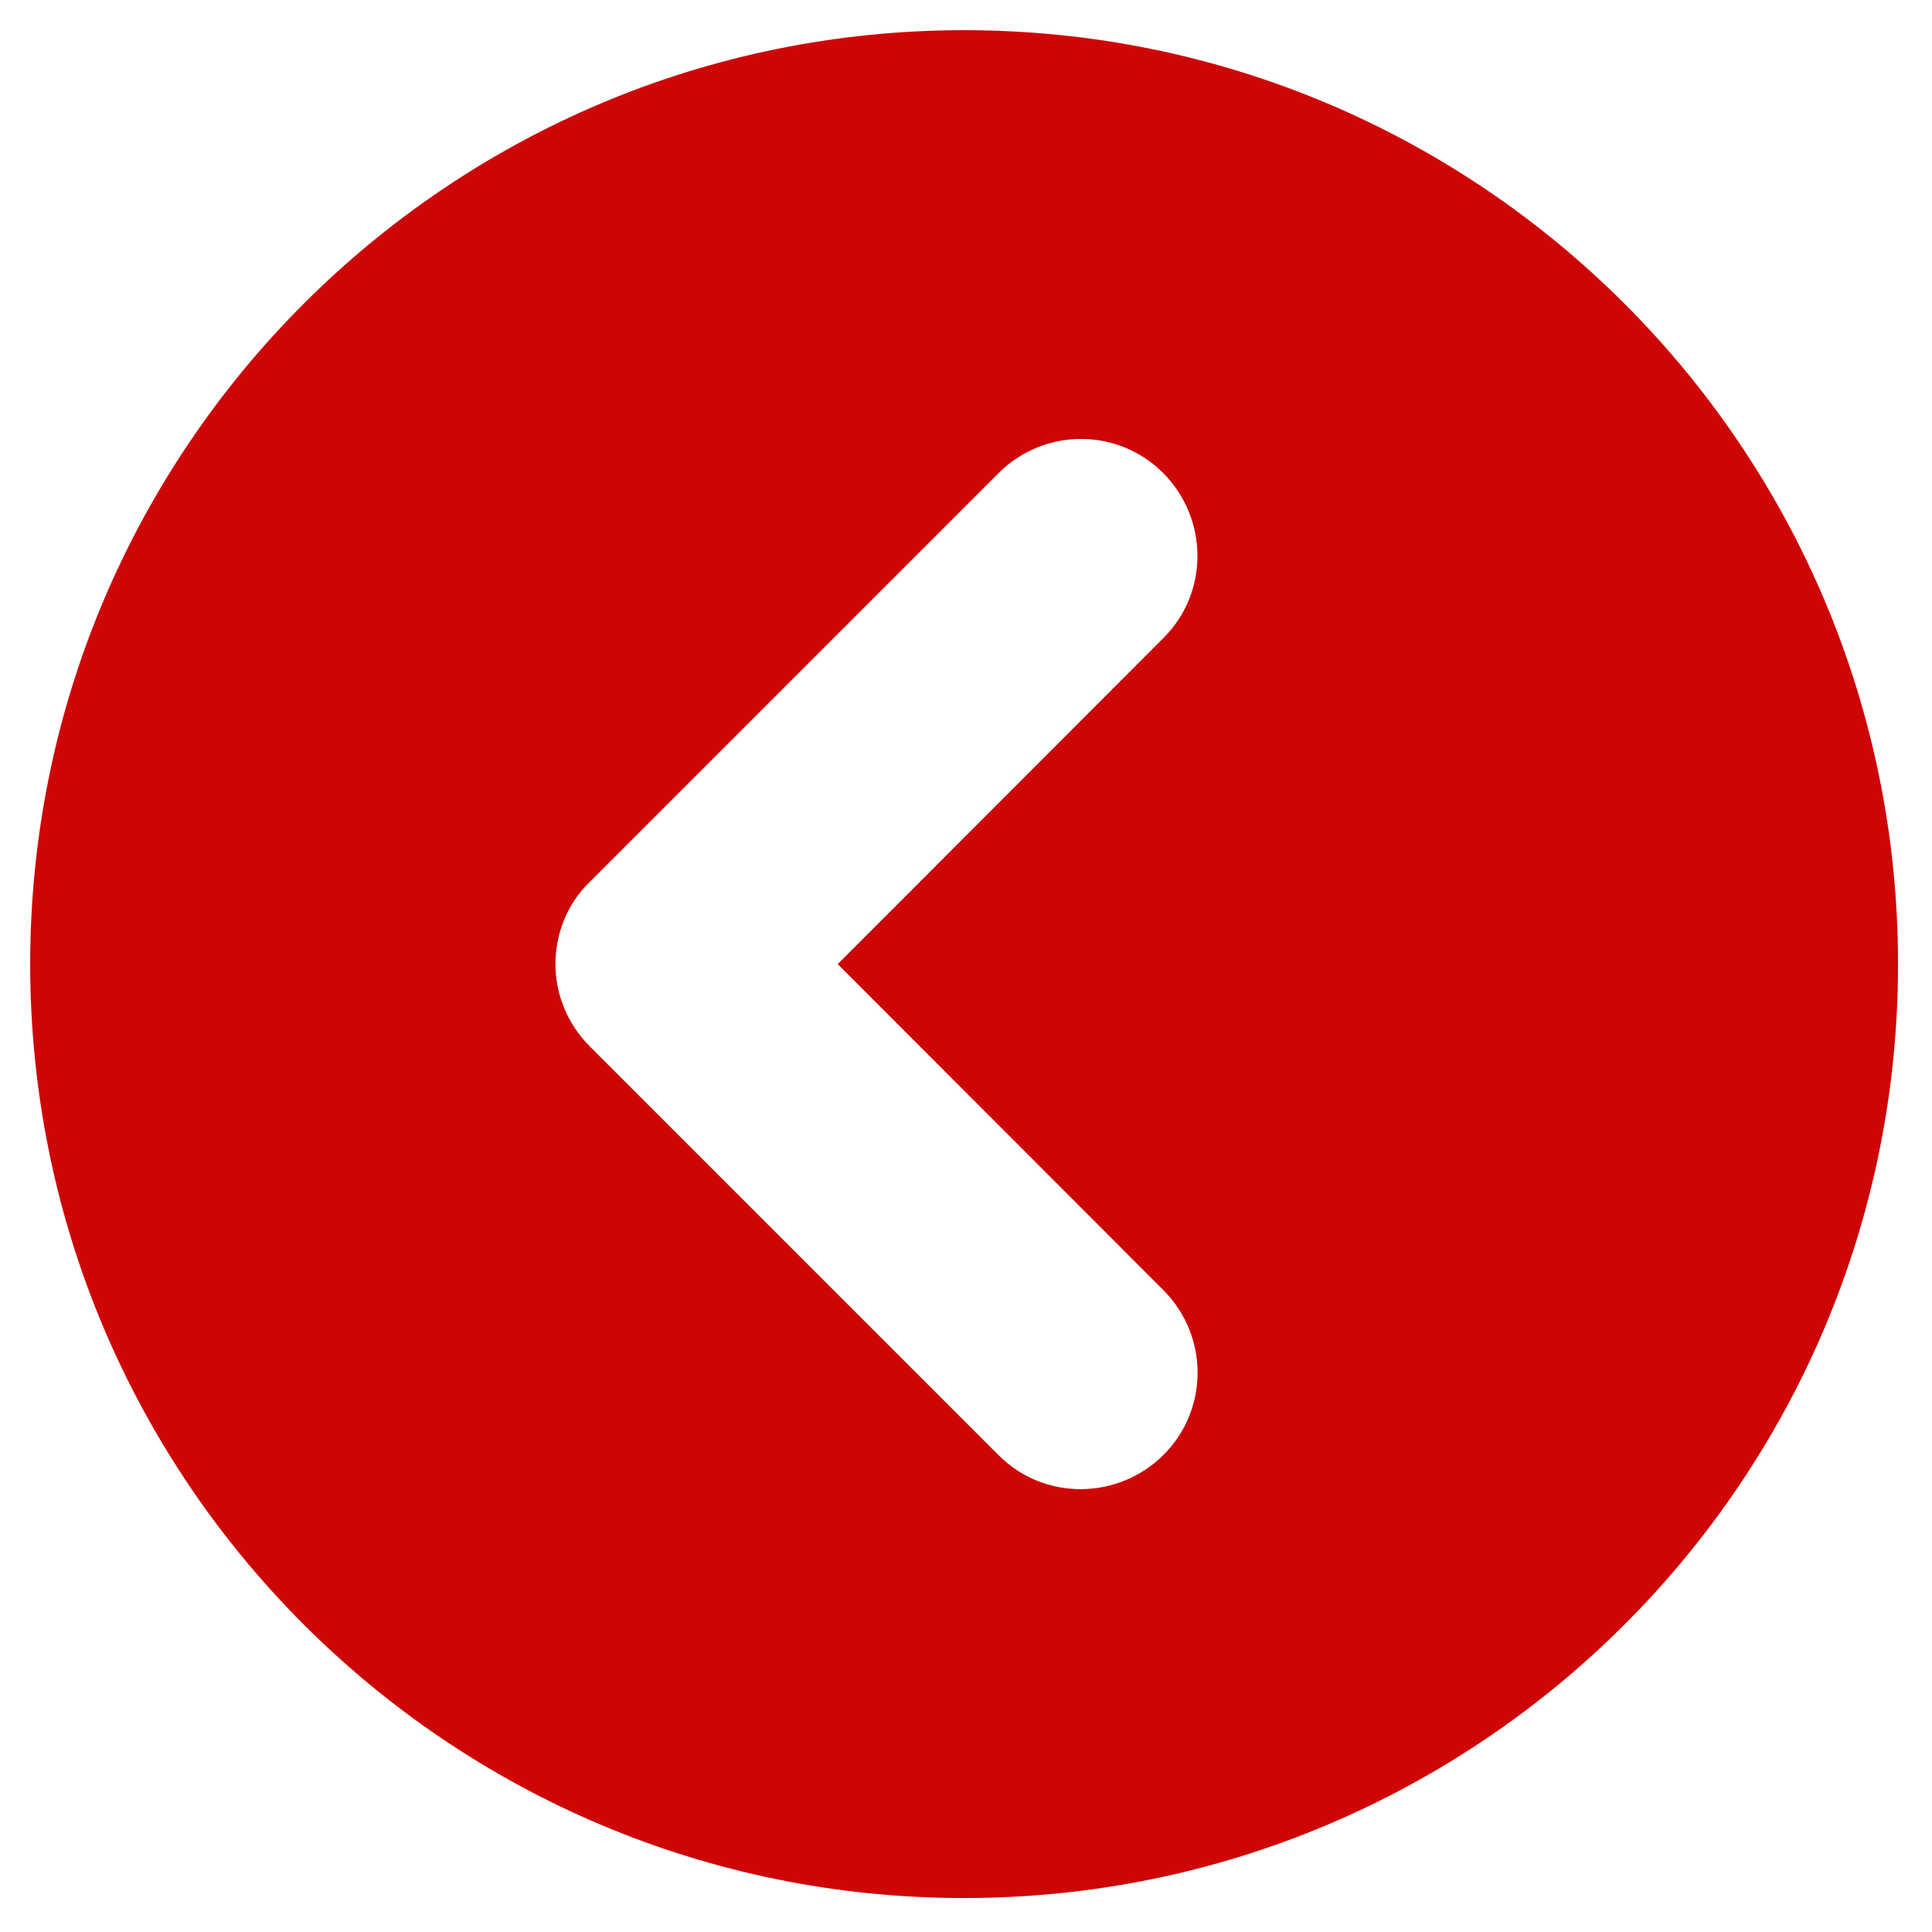<?xml version="1.0" encoding="utf-8"?>
<!-- Generator: Adobe Illustrator 26.4.1, SVG Export Plug-In . SVG Version: 6.00 Build 0)  -->
<svg version="1.1" id="Layer_1" xmlns="http://www.w3.org/2000/svg" xmlns:xlink="http://www.w3.org/1999/xlink" x="0px" y="0px"
	 viewBox="0 0 512 512" style="enable-background:new 0 0 512 512;" xml:space="preserve">
<style type="text/css">
	.st0{fill:#CE0505;}
</style>
<path class="st0" d="M255.5,8C118.8,8,8,118.8,8,255.5S118.8,503,255.5,503S503,392.2,503,255.5S392.2,8,255.5,8z M308.3,341.9
	c12.1,12.1,12.1,31.7,0,43.7s-31.7,12.1-43.7,0L156.3,277.3c-6-6-9.1-13.9-9.1-21.8c0-7.9,3-15.9,9.1-21.8l108.3-108.3
	c12.1-12.1,31.7-12.1,43.7,0s12.1,31.7,0,43.7L222,255.5L308.3,341.9z"/>
</svg>
